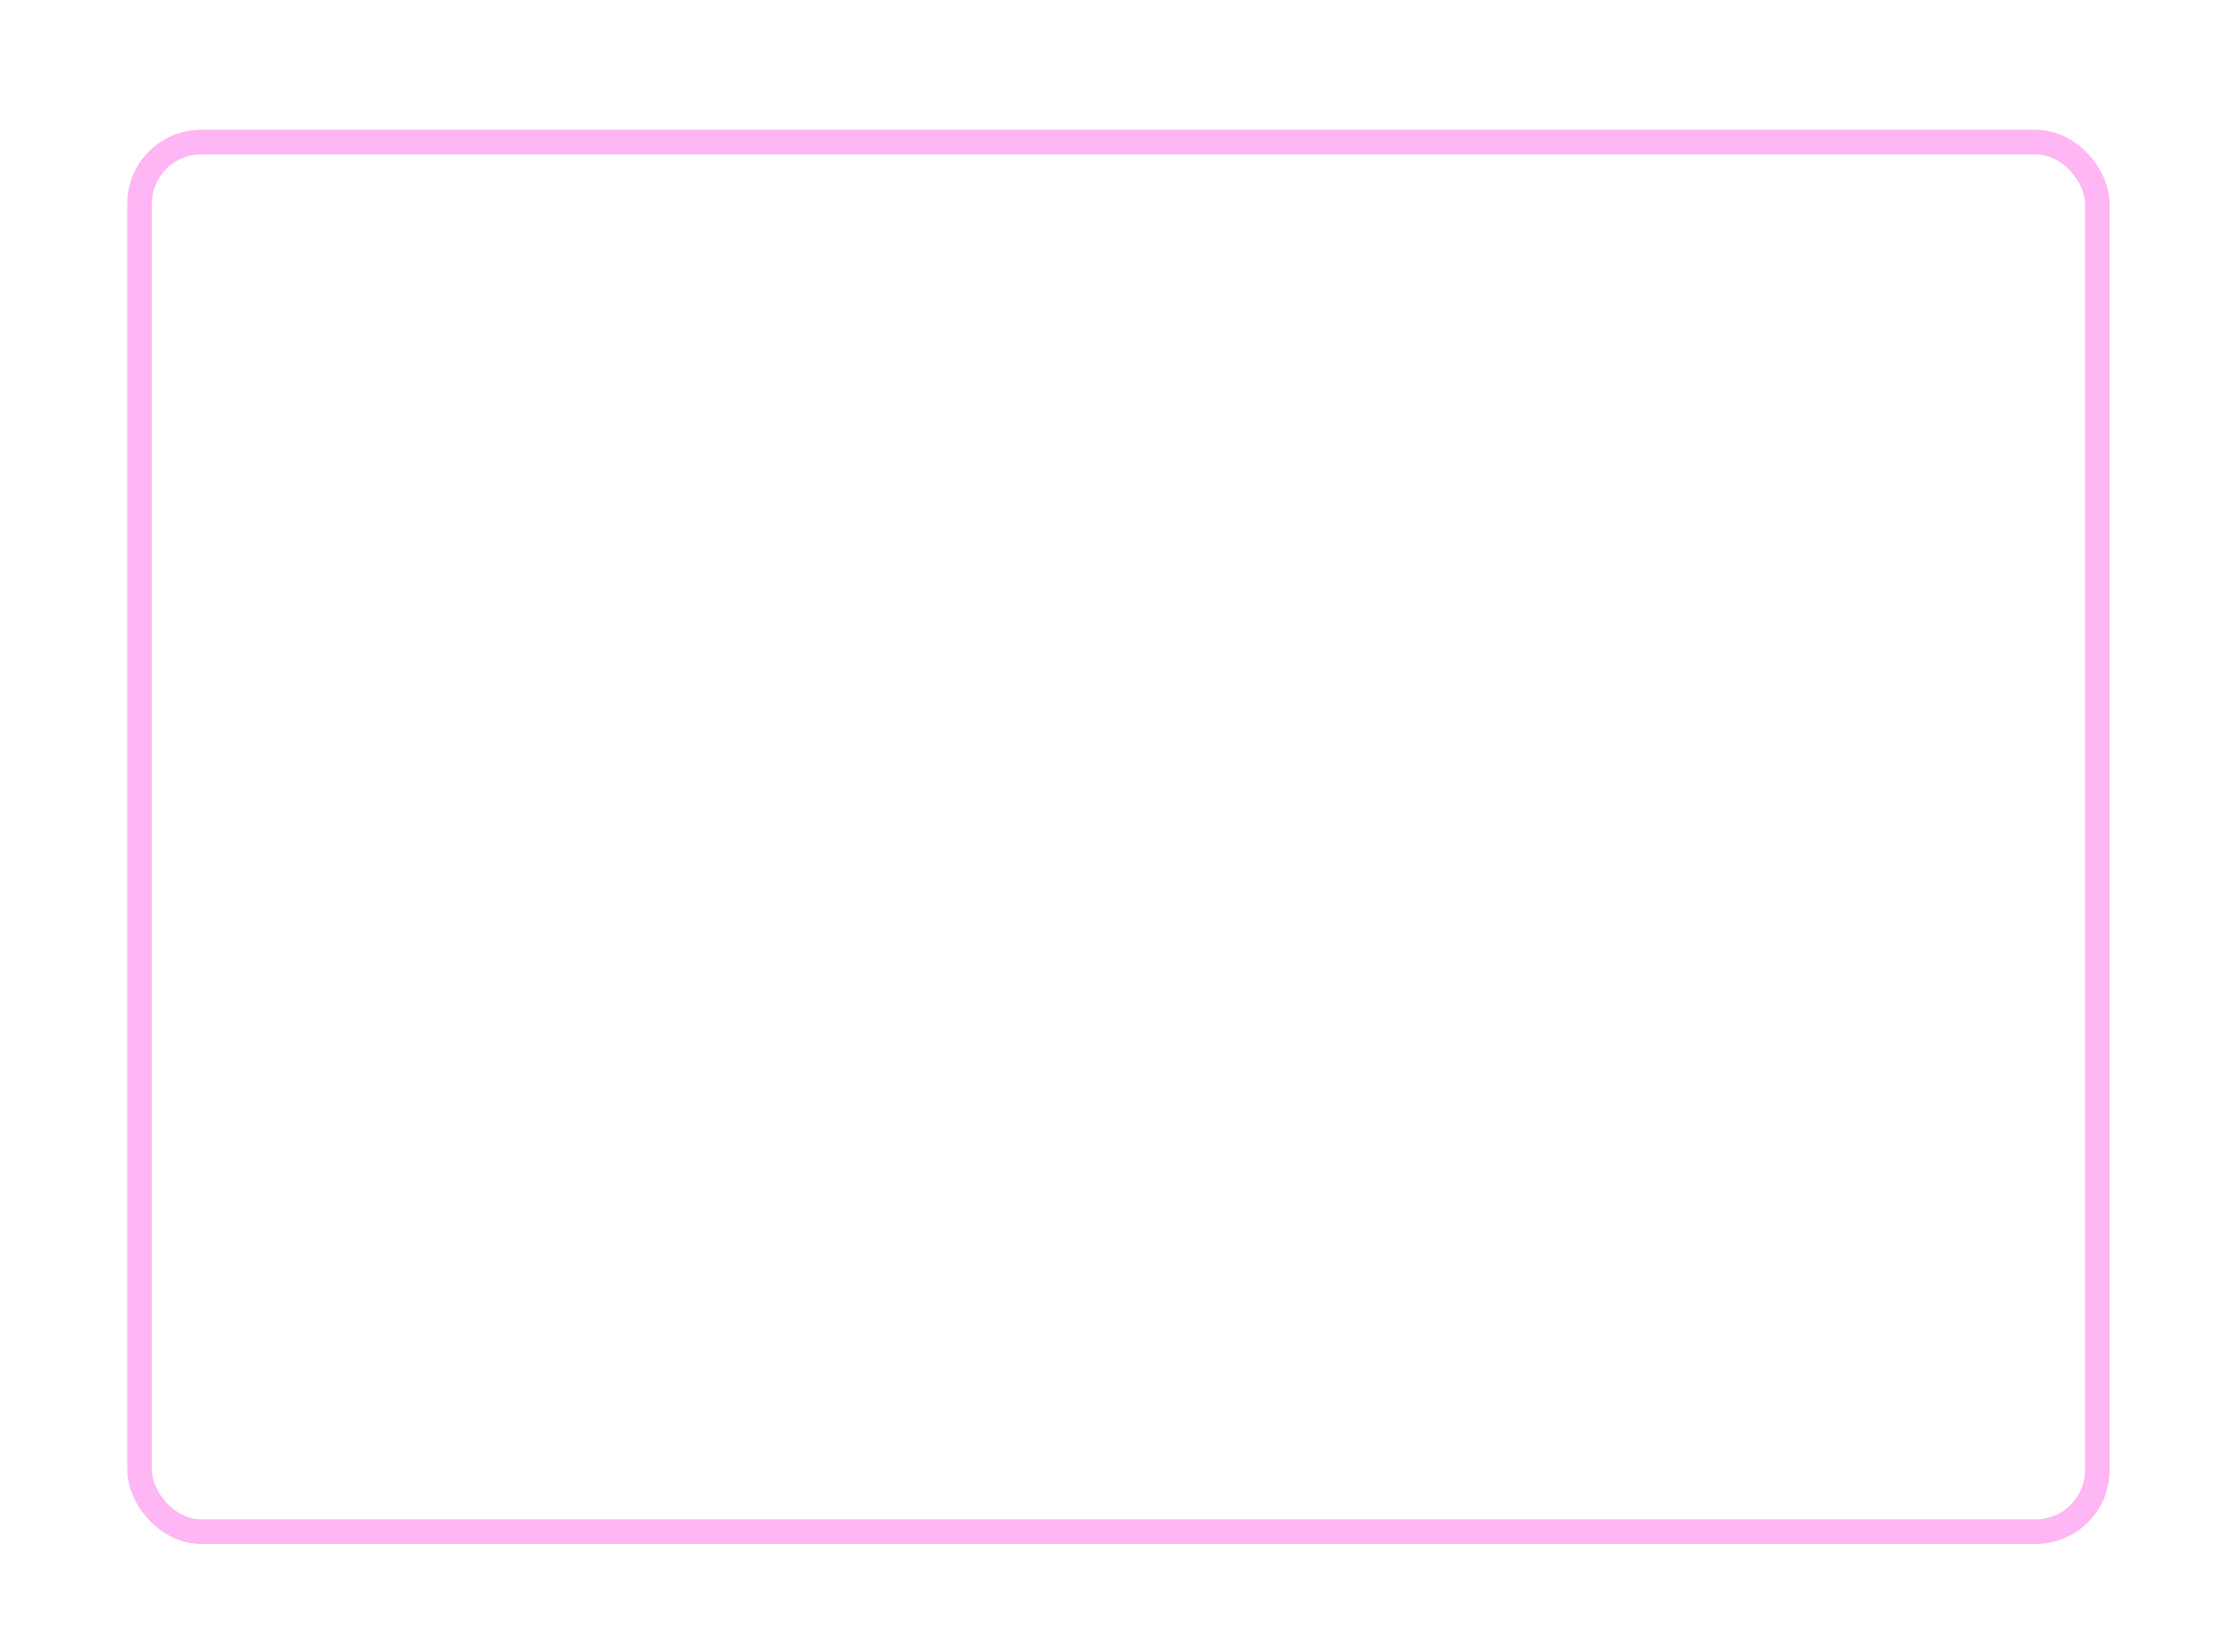 <?xml version="1.0" encoding="UTF-8"?> <svg xmlns="http://www.w3.org/2000/svg" width="1005" height="744" viewBox="0 0 1005 744" fill="none"><g filter="url(#filter0_d_101_2)"><rect x="34" y="34" width="937" height="676" rx="33.304" fill="white" fill-opacity="0.78"></rect></g><g filter="url(#filter1_i_101_2)"><rect x="59.551" y="59.551" width="881.899" height="625.899" rx="27.753" stroke="#FF61E6" stroke-opacity="0.46" stroke-width="11.101"></rect></g><defs><filter id="filter0_d_101_2" x="0.696" y="0.696" width="1003.61" height="742.607" filterUnits="userSpaceOnUse" color-interpolation-filters="sRGB"><feFlood flood-opacity="0" result="BackgroundImageFix"></feFlood><feColorMatrix in="SourceAlpha" type="matrix" values="0 0 0 0 0 0 0 0 0 0 0 0 0 0 0 0 0 0 127 0" result="hardAlpha"></feColorMatrix><feOffset></feOffset><feGaussianBlur stdDeviation="16.652"></feGaussianBlur><feColorMatrix type="matrix" values="0 0 0 0 0 0 0 0 0 0 0 0 0 0 0 0 0 0 0.05 0"></feColorMatrix><feBlend mode="normal" in2="BackgroundImageFix" result="effect1_dropShadow_101_2"></feBlend><feBlend mode="normal" in="SourceGraphic" in2="effect1_dropShadow_101_2" result="shape"></feBlend></filter><filter id="filter1_i_101_2" x="54" y="54" width="896.33" height="641.44" filterUnits="userSpaceOnUse" color-interpolation-filters="sRGB"><feFlood flood-opacity="0" result="BackgroundImageFix"></feFlood><feBlend mode="normal" in="SourceGraphic" in2="BackgroundImageFix" result="shape"></feBlend><feColorMatrix in="SourceAlpha" type="matrix" values="0 0 0 0 0 0 0 0 0 0 0 0 0 0 0 0 0 0 127 0" result="hardAlpha"></feColorMatrix><feOffset dx="3.33" dy="4.44"></feOffset><feGaussianBlur stdDeviation="2.22"></feGaussianBlur><feComposite in2="hardAlpha" operator="arithmetic" k2="-1" k3="1"></feComposite><feColorMatrix type="matrix" values="0 0 0 0 1 0 0 0 0 1 0 0 0 0 1 0 0 0 0.78 0"></feColorMatrix><feBlend mode="normal" in2="shape" result="effect1_innerShadow_101_2"></feBlend></filter></defs></svg> 